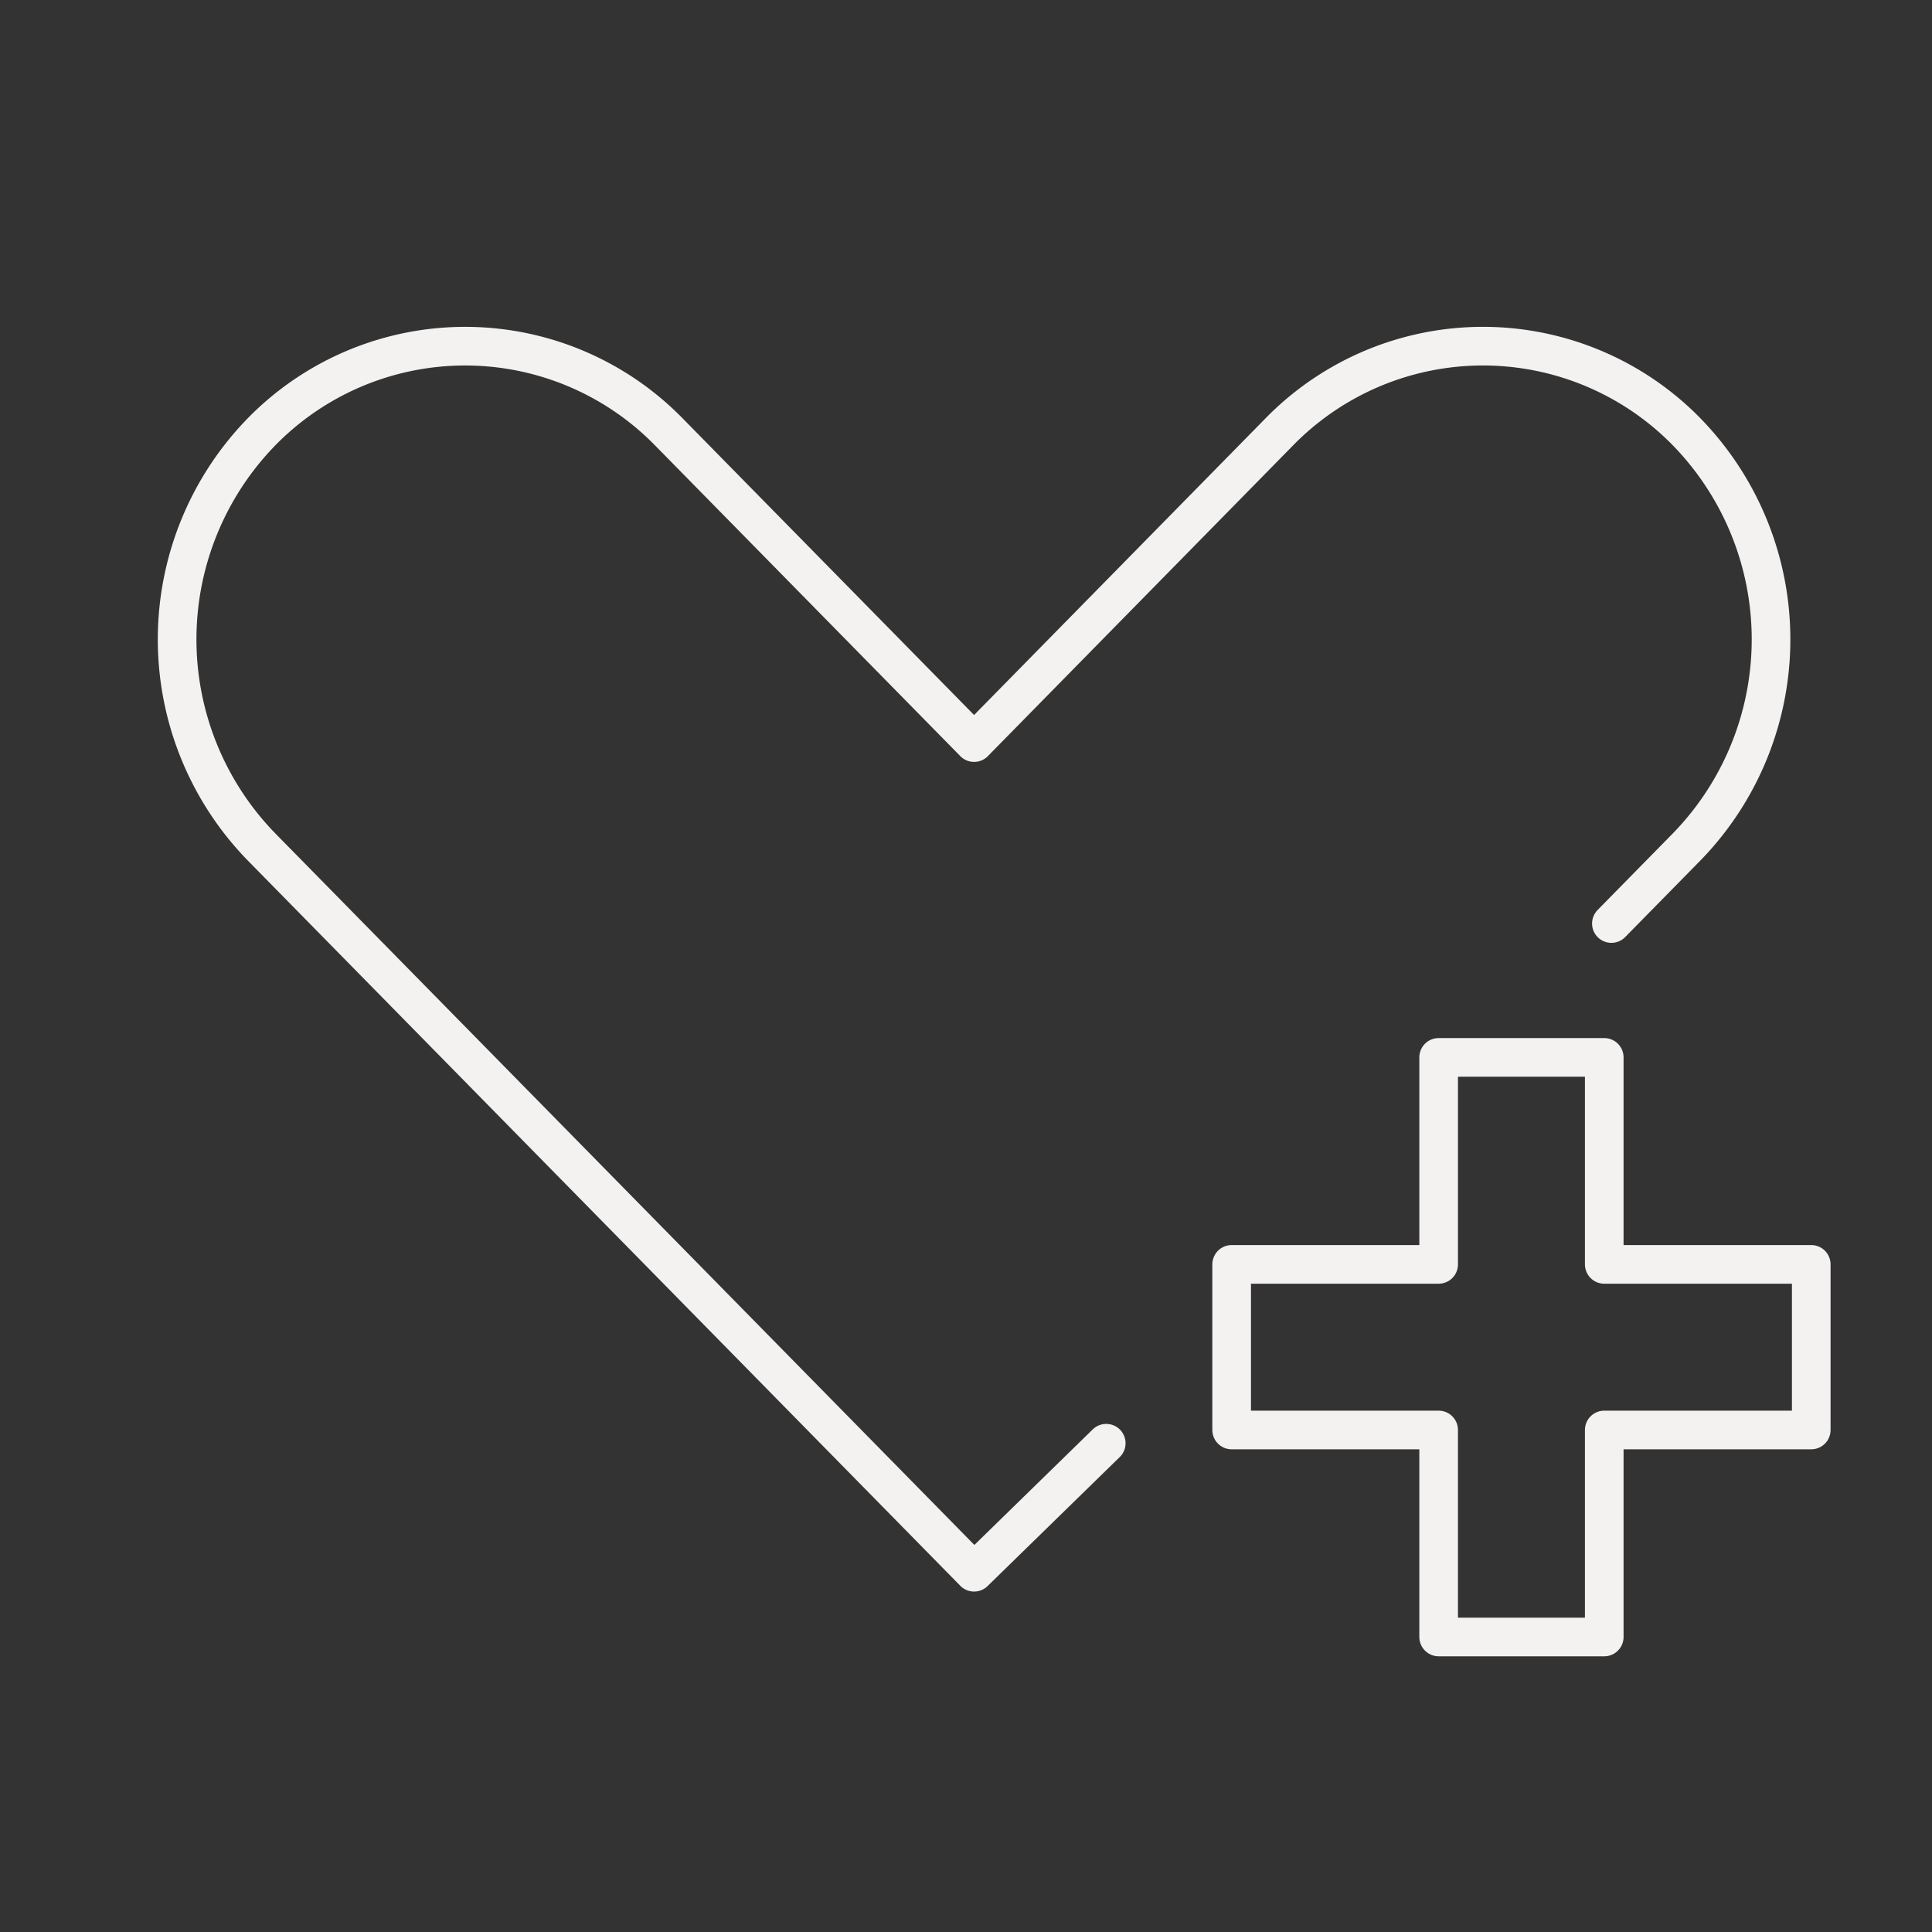<svg xmlns="http://www.w3.org/2000/svg" xmlns:xlink="http://www.w3.org/1999/xlink" width="70" height="70" viewBox="0 0 70 70">
  <rect x="0" y="0" width="70" height="70" fill="#333333" stroke="none"/>
  <defs>
    <clipPath id="clip-path">
      <rect id="長方形_4311" data-name="長方形 4311" width="70" height="70" fill="none" stroke="#f4f2f0" stroke-width="1.4"/>
    </clipPath>
  </defs>
  <g id="icon_lovotcare" clip-path="url(#clip-path)">
    <path id="パス_3133" data-name="パス 3133" d="M37.664,49.749l-4.788,4.674L7.053,28.139a10.777,10.777,0,0,1,0-15.03,10.322,10.322,0,0,1,14.766,0L32.876,24.363,43.932,13.108a10.322,10.322,0,0,1,14.765,0h0a10.776,10.776,0,0,1,0,15.032l-2.73,2.779" transform="translate(2.417 2.542)" fill="none" stroke="#f4f2f0" stroke-linecap="round" stroke-linejoin="round" stroke-width="1.4"/>
    <path id="パス_3134" data-name="パス 3134" d="M60,41.088H52.5v-7.5h-6v7.5H39v6h7.5v7.5h6v-7.5H60Z" transform="translate(5.625 4.723)" fill="none" stroke="#f4f2f0" stroke-linejoin="round" stroke-width="1.4"/>
  </g>
</svg>
